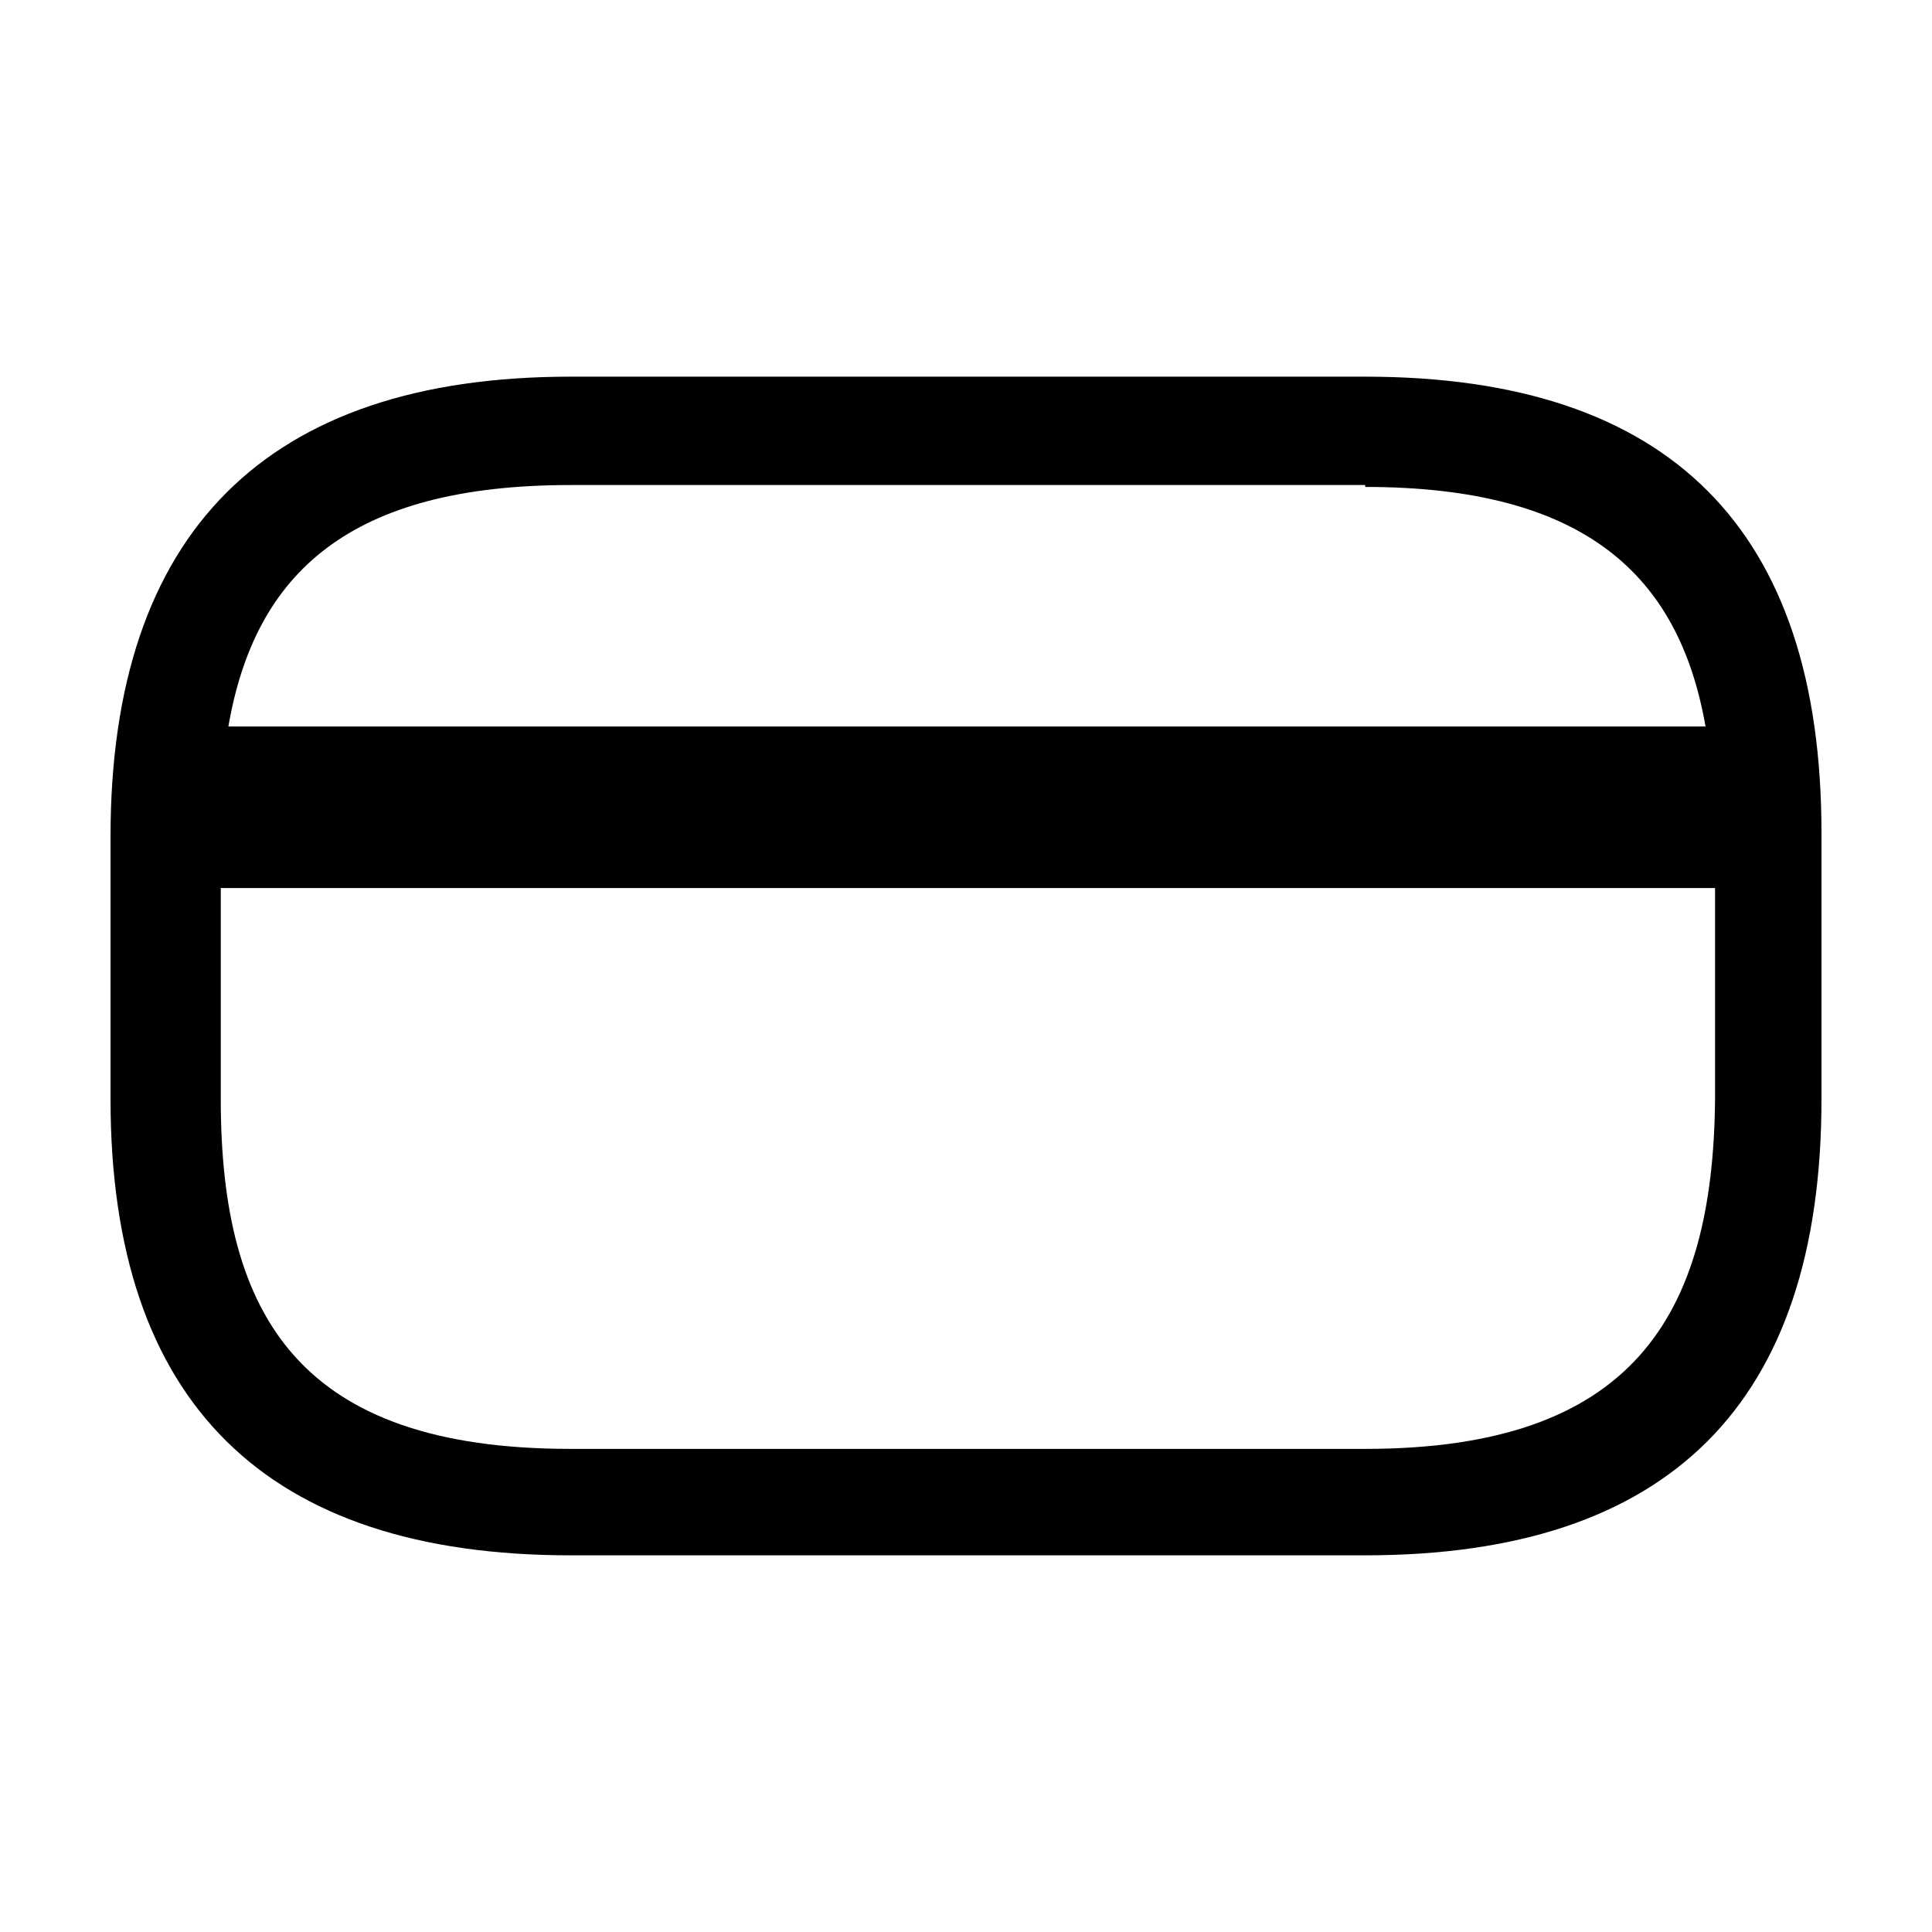 <?xml version="1.0" encoding="UTF-8"?>
<!-- Uploaded to: ICON Repo, www.iconrepo.com, Generator: ICON Repo Mixer Tools -->
<svg fill="#000000" width="800px" height="800px" version="1.1" viewBox="144 144 512 512" xmlns="http://www.w3.org/2000/svg">
 <path d="m505.8 243.82h-210.59c-80.609 0-121.92 41.312-121.92 121.92v69.527c0 80.609 41.312 120.91 121.92 120.91h210.59c80.609 0 120.91-40.305 120.91-120.91v-70.535c0-80.609-40.305-120.91-120.91-120.91zm-210.59 28.719h210.59v0.504c57.938 0 83.129 23.176 90.184 63.48h-391.46c7.055-40.809 32.246-63.984 90.688-63.984zm210.59 255.43h-210.59c-71.543 0-92.703-34.762-92.703-92.699v-55.922h396v55.922c-0.504 57.938-22.168 92.699-92.703 92.699z"/>
</svg>